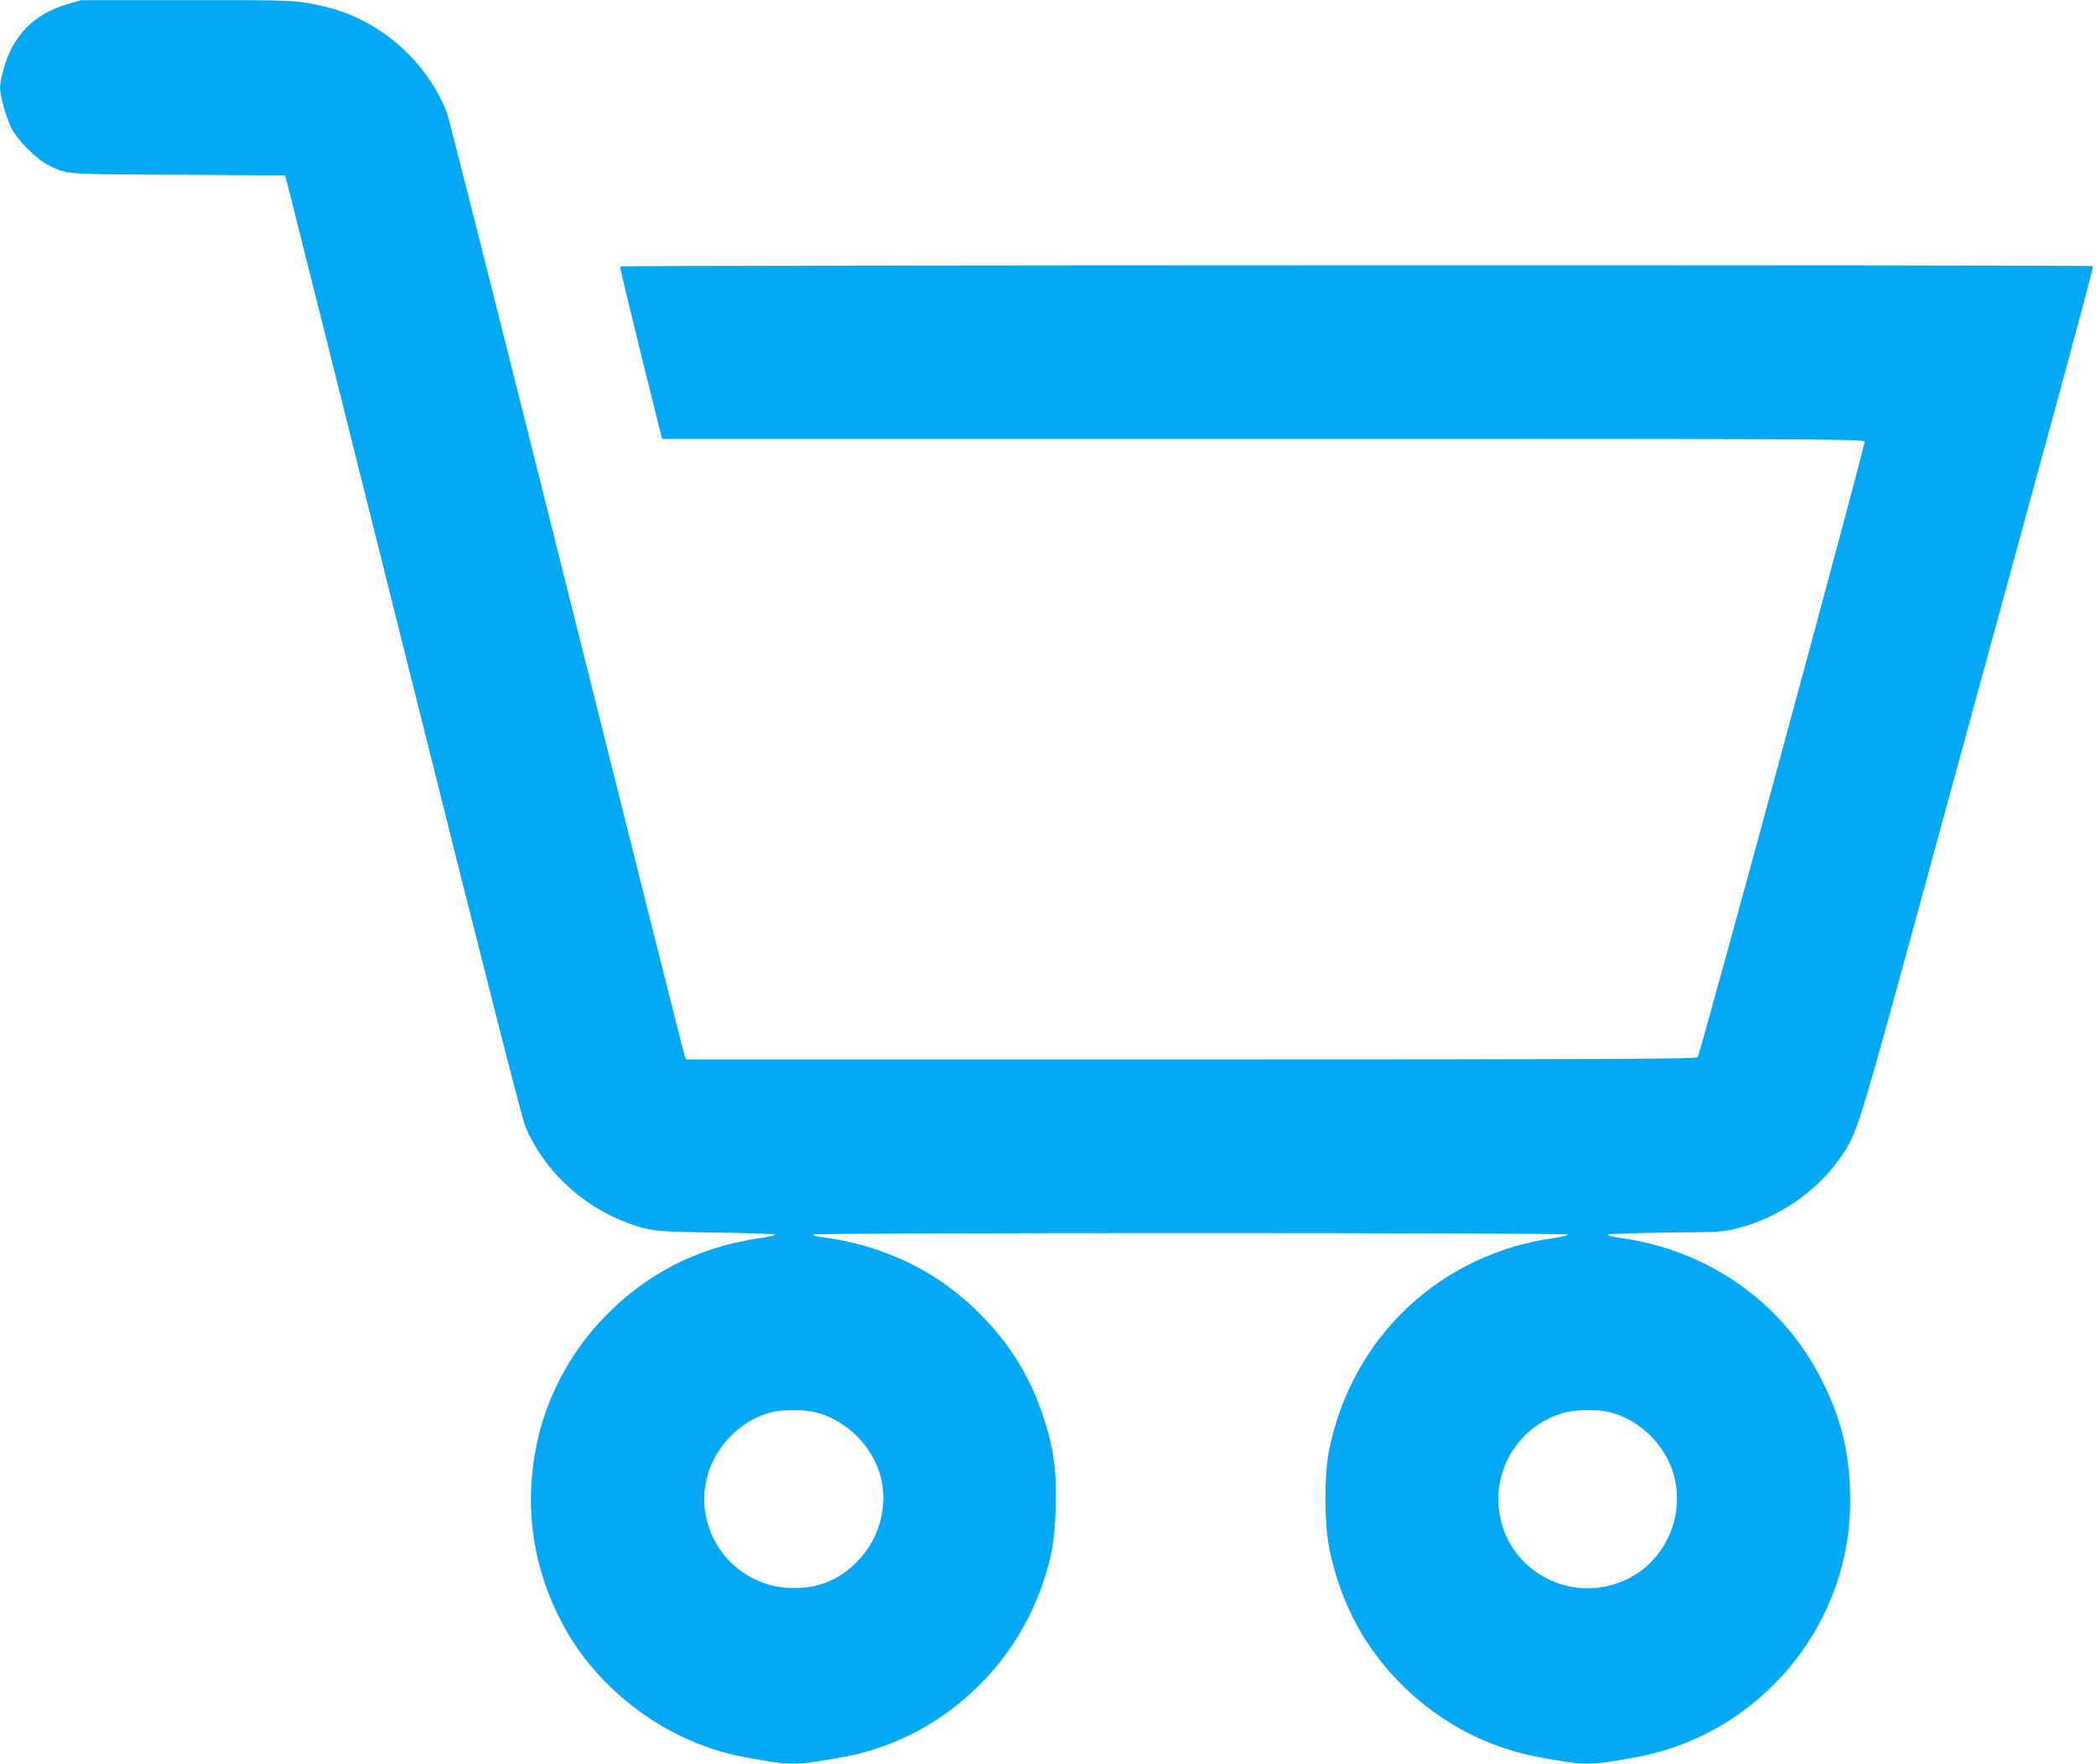 <?xml version="1.0" standalone="no"?>
<!DOCTYPE svg PUBLIC "-//W3C//DTD SVG 20010904//EN"
 "http://www.w3.org/TR/2001/REC-SVG-20010904/DTD/svg10.dtd">
<svg version="1.0" xmlns="http://www.w3.org/2000/svg"
 width="1280pt" height="1077pt" viewBox="0 0 1280 1077"
 preserveAspectRatio="xMidYMid meet">
<g transform="translate(0,1077) scale(0.1,-0.1)"
fill="#03a9f4" stroke="none">
<path d="M410 10744 c-206 -61 -332 -191 -390 -401 -11 -40 -20 -89 -20 -108
0 -49 36 -177 68 -244 34 -72 150 -189 221 -226 122 -61 87 -59 798 -62 l653
-4 15 -52 c8 -29 331 -1319 718 -2867 473 -1893 714 -2840 736 -2892 107 -255
336 -475 603 -578 149 -58 189 -63 563 -67 193 -3 354 -8 358 -12 4 -4 -32
-13 -80 -20 -407 -58 -736 -232 -1006 -531 -169 -187 -301 -437 -358 -679 -94
-395 -46 -782 142 -1140 219 -417 646 -733 1109 -820 296 -55 305 -55 612 0
552 100 1024 507 1212 1048 59 169 77 273 83 481 6 222 -13 361 -77 552 -82
246 -204 442 -390 629 -260 259 -583 415 -967 465 -29 3 -50 10 -47 15 7 12
4601 12 4608 0 3 -5 -33 -14 -82 -21 -694 -97 -1231 -600 -1374 -1288 -32
-156 -32 -449 0 -609 37 -185 108 -370 197 -519 239 -394 631 -669 1075 -753
295 -55 315 -55 610 0 606 114 1096 574 1250 1174 40 157 54 297 47 472 -10
240 -59 429 -168 648 -237 477 -692 800 -1232 875 -49 7 -85 16 -80 20 4 5
166 10 358 13 341 3 353 4 450 30 256 69 495 241 633 456 90 140 94 154 576
1922 256 937 575 2106 709 2596 134 491 241 895 239 898 -8 8 -8990 6 -8995
-2 -2 -5 55 -243 126 -530 l130 -523 3669 0 c3405 0 3669 -1 3675 -17 6 -16
-1003 -3738 -1020 -3760 -8 -10 -638 -13 -3093 -13 l-3084 0 -10 24 c-5 14
-329 1303 -720 2865 -391 1563 -720 2865 -731 2893 -123 316 -413 569 -739
646 -179 42 -188 42 -851 41 l-644 0 -85 -25z m4573 -8599 c192 -50 353 -214
398 -405 42 -181 -16 -377 -150 -510 -117 -116 -249 -166 -416 -157 -337 18
-577 338 -500 666 46 192 201 354 391 406 67 18 207 18 277 0z m4852 0 c184
-48 342 -207 389 -391 64 -248 -57 -515 -284 -626 -367 -179 -790 82 -790 487
0 244 162 459 395 526 76 22 213 24 290 4z"/>
</g>
</svg>
